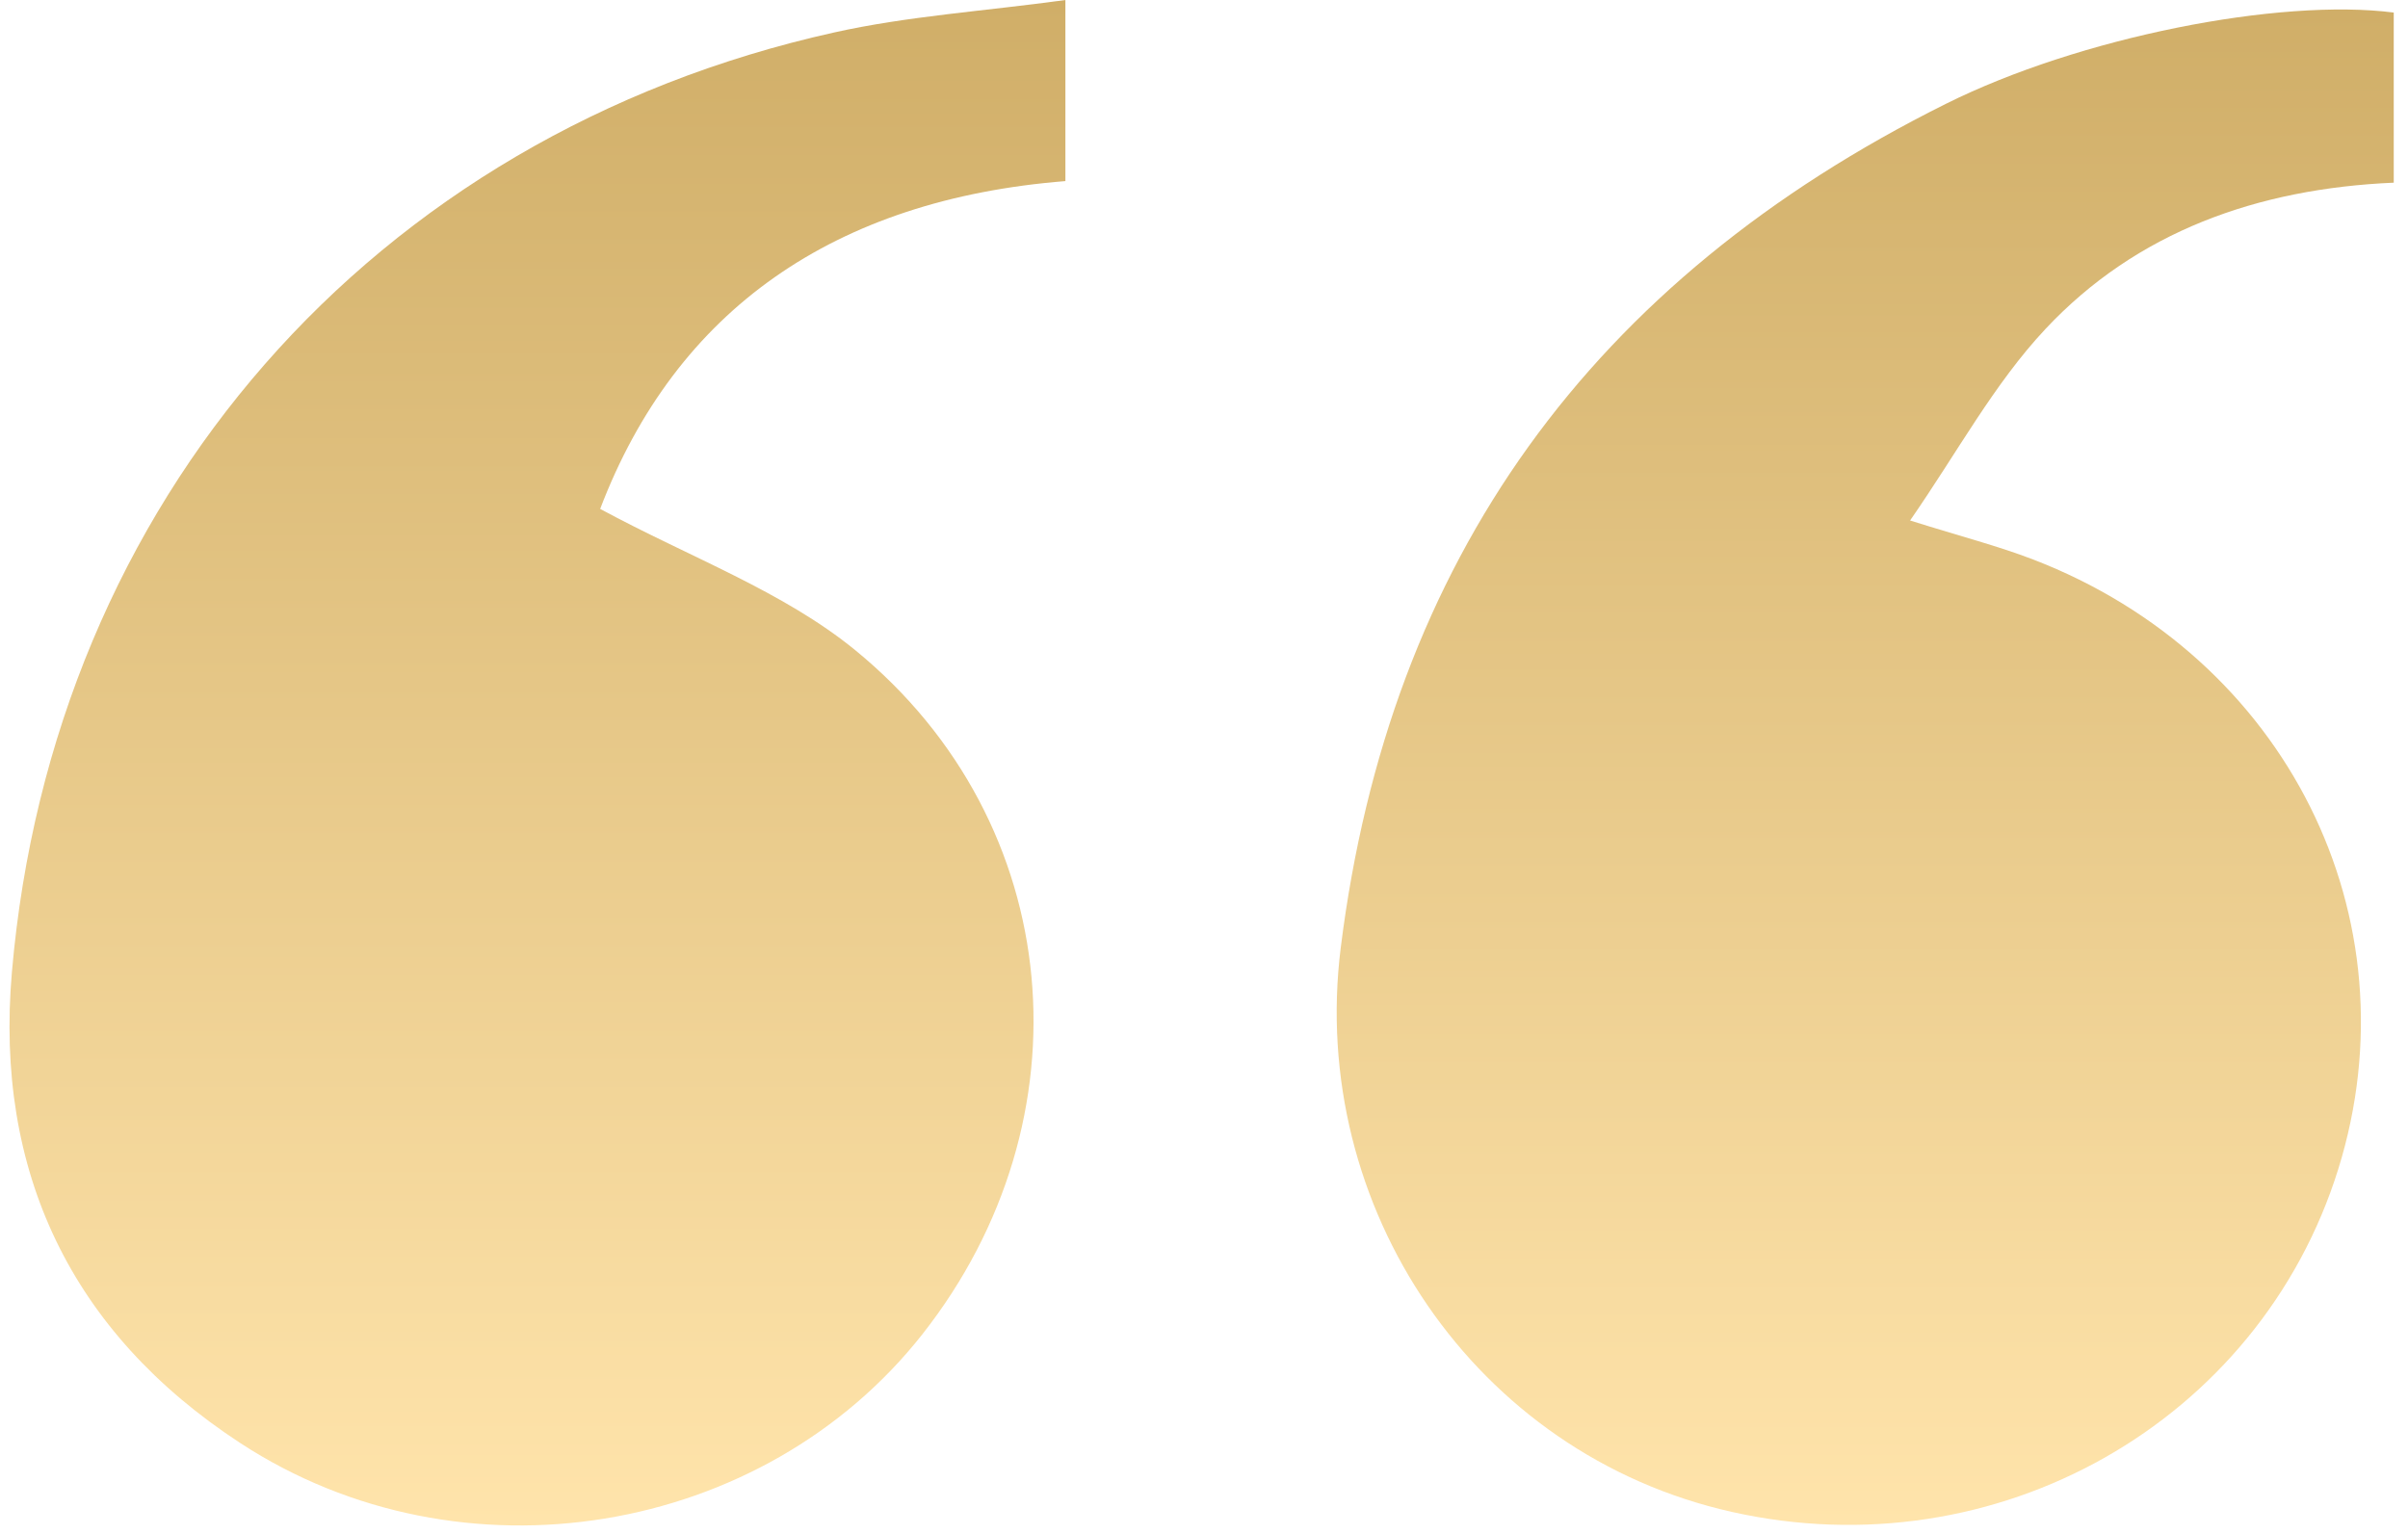 <svg width="102" height="65" viewBox="0 0 102 65" fill="none" xmlns="http://www.w3.org/2000/svg">
<path d="M101.396 0.533V7.74C95.625 7.989 90.499 9.821 86.642 13.94C84.458 16.27 82.914 19.161 80.909 22.053C83.103 22.741 84.648 23.138 86.121 23.705C96.85 27.835 102.365 38.886 99.044 49.54C95.695 60.268 84.555 66.569 73.361 64.059C62.465 61.618 55.416 51.144 56.792 40.157C58.846 23.705 67.418 11.875 82.426 4.399C88.088 1.576 96.557 -0.092 101.406 0.533H101.396Z" fill="url(#paint0_linear_6652_45514)"/>
<path d="M45.129 0V7.673C35.37 8.451 28.646 13.105 25.422 21.562C29.21 23.611 33.176 25.051 36.232 27.551C45.188 34.884 46.223 47.444 39.071 56.531C32.336 65.088 19.549 67.264 10.181 61.143C3.001 56.452 -0.228 49.621 0.504 41.191C2.227 21.212 15.761 5.729 35.327 1.377C38.437 0.683 41.661 0.477 45.134 0H45.129Z" fill="url(#paint1_linear_6652_45514)"/>
<defs>
<linearGradient id="paint0_linear_6652_45514" x1="79.014" y1="0.402" x2="79.014" y2="64.609" gradientUnits="userSpaceOnUse">
<stop stop-color="#D0AE68"/>
<stop offset="1" stop-color="#FFE4AB"/>
</linearGradient>
<linearGradient id="paint1_linear_6652_45514" x1="22.768" y1="0" x2="22.768" y2="64.633" gradientUnits="userSpaceOnUse">
<stop stop-color="#D0AE68"/>
<stop offset="1" stop-color="#FFE4AB"/>
</linearGradient>
</defs>
</svg>
